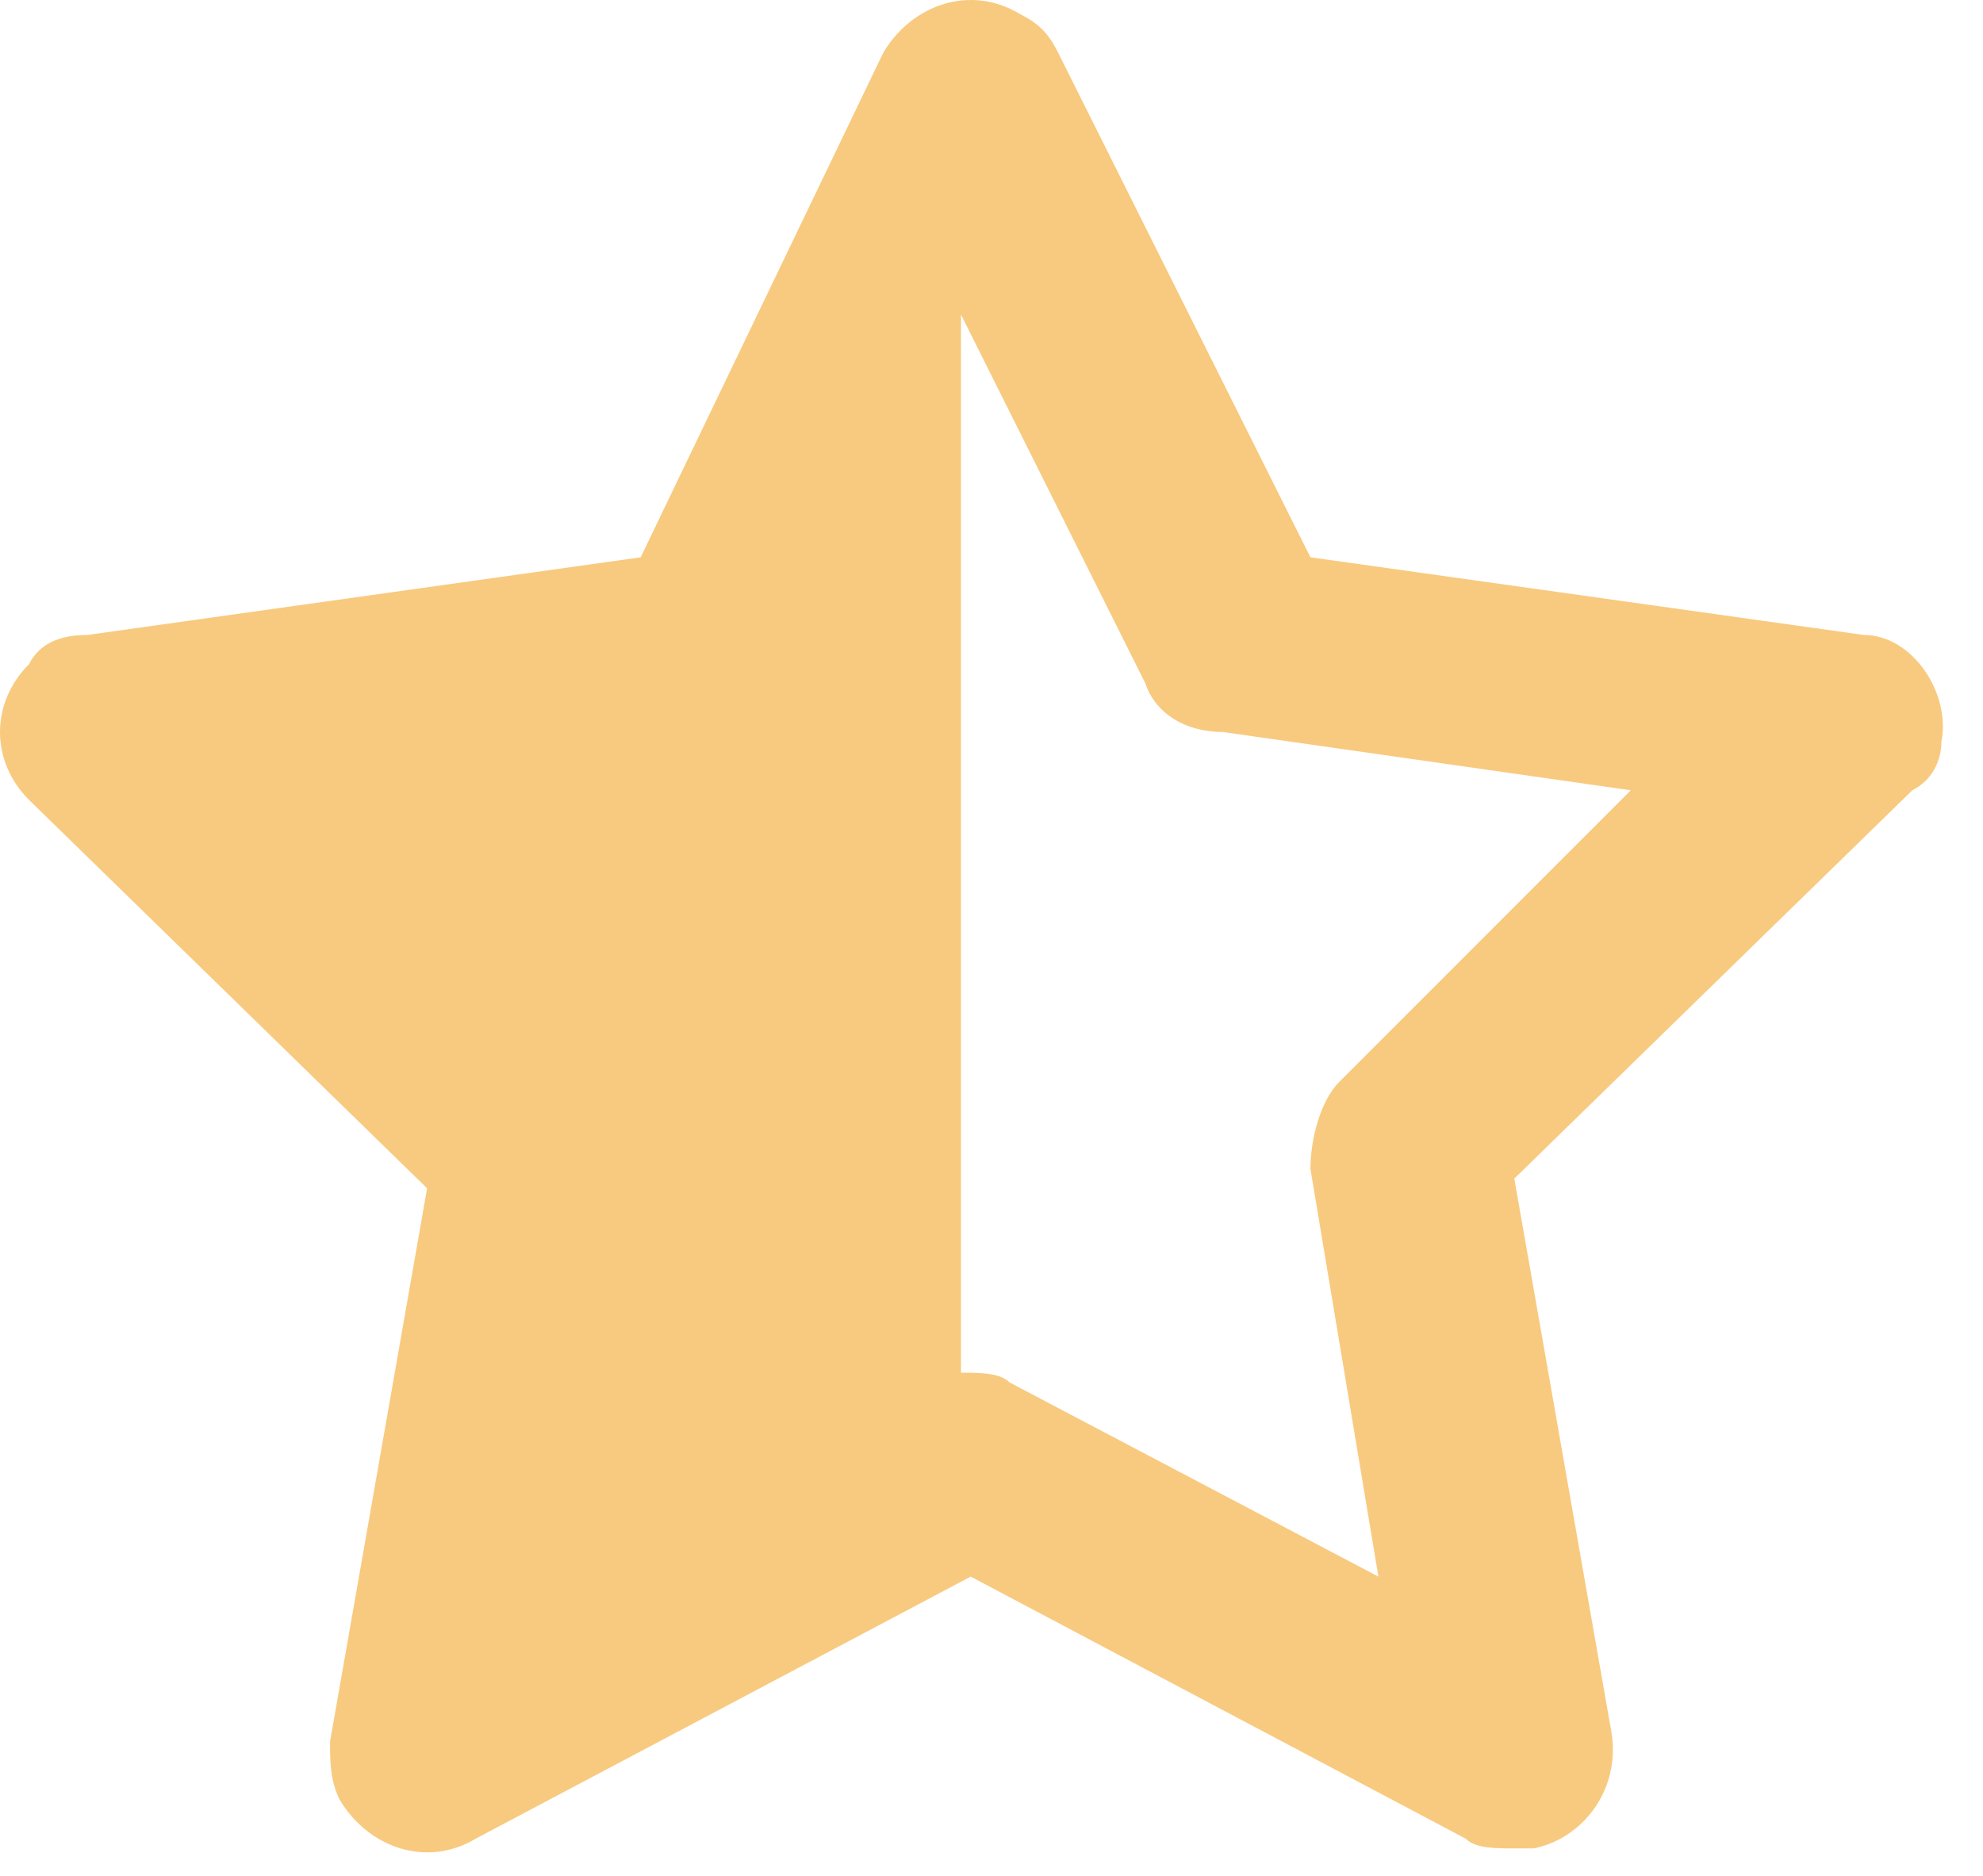 <?xml version="1.0" encoding="utf-8"?>
<svg xmlns="http://www.w3.org/2000/svg" fill="none" height="100%" overflow="visible" preserveAspectRatio="none" style="display: block;" viewBox="0 0 37 35" width="100%">
<path d="M36.224 13.839C36.405 12.934 35.681 11.847 34.775 11.847L24.451 10.398L19.742 0.98C19.561 0.618 19.38 0.436 19.018 0.255C18.112 -0.288 17.025 0.074 16.482 0.98L11.954 10.398L1.63 11.847C1.087 11.847 0.724 12.028 0.543 12.39C-0.181 13.115 -0.181 14.202 0.543 14.926L7.969 22.171L6.158 32.495C6.158 32.857 6.158 33.219 6.339 33.581C6.883 34.487 7.969 34.849 8.875 34.306L18.112 29.416L27.349 34.306C27.53 34.487 27.893 34.487 28.255 34.487C28.436 34.487 28.436 34.487 28.617 34.487C29.523 34.306 30.247 33.4 30.066 32.314L28.255 21.99L35.681 14.745C36.043 14.564 36.224 14.202 36.224 13.839ZM24.995 20.179C24.632 20.541 24.451 21.265 24.451 21.809L25.719 29.416L18.837 25.793C18.655 25.612 18.293 25.612 17.931 25.612V5.87L21.372 12.753C21.553 13.296 22.097 13.658 22.821 13.658L30.428 14.745L24.995 20.179Z" fill="#F8CA7F" id="Vector"/>
</svg>